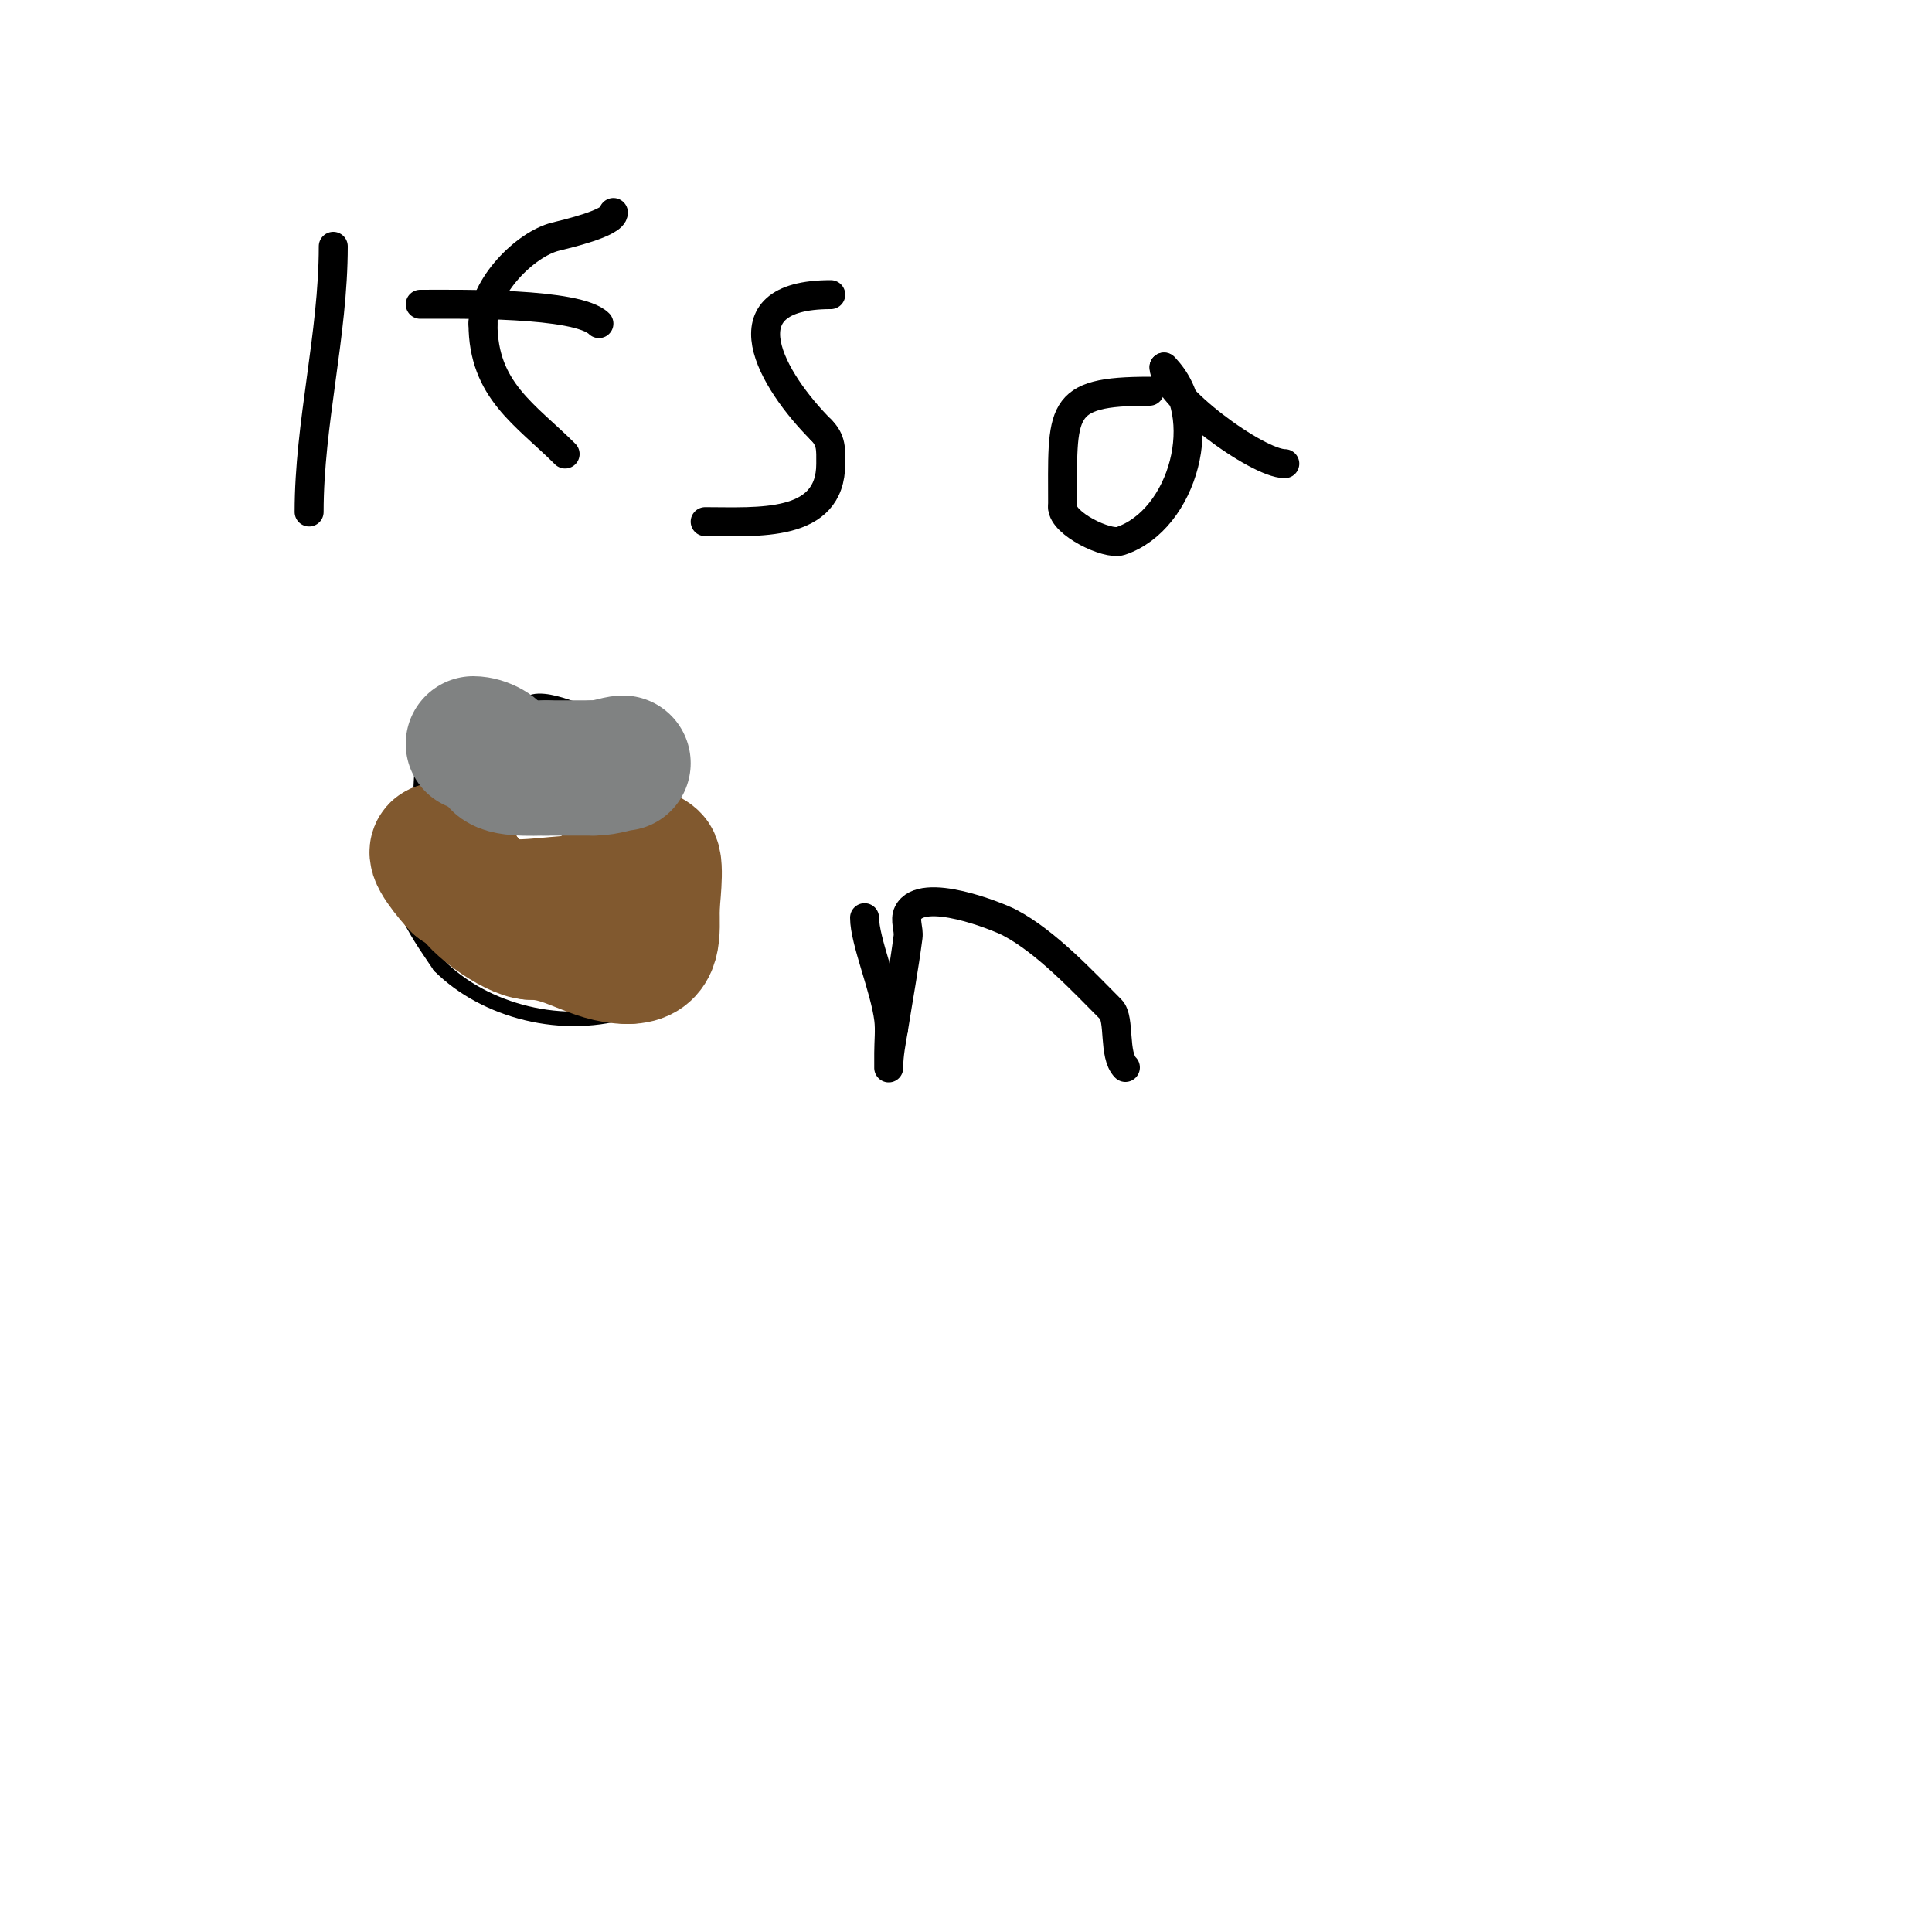 <svg viewBox='0 0 400 400' version='1.1' xmlns='http://www.w3.org/2000/svg' xmlns:xlink='http://www.w3.org/1999/xlink'><g fill='none' stroke='#000000' stroke-width='3' stroke-linecap='round' stroke-linejoin='round'><path d='M88,154c2.101,2.101 3.661,7.83 6,9c3.773,1.887 7.2,3.1 11,5'/><path d='M105,168c6.337,3.169 24.633,4.367 30,-1'/><path d='M135,167c10.641,0 -3.117,-18 -10,-18'/><path d='M125,149c-1.927,0 -12.849,-6.151 -16,-3c-2.02,2.02 -10.139,5 -14,5'/><path d='M95,151c-1.649,1.649 -4.809,-0.191 -6,1c-1.671,1.671 -2,11.773 -2,15'/><path d='M87,167c0,5.115 -2.492,7.477 -4,12c-2.286,6.859 4.589,15.883 8,21'/><path d='M91,200c9.24,9.24 25.544,13.819 40,9c1.92,-0.64 6.917,-4 8,-4'/><path d='M139,205c0,-2.357 2.669,-3.674 4,-7c2.075,-5.187 6.795,-31 -5,-31'/><path d='M138,167c-1.598,0 -1.792,0.208 -3,-1'/></g>
<g fill='none' stroke='#81592f' stroke-width='28' stroke-linecap='round' stroke-linejoin='round'><path d='M92,176c2.389,0 2.434,7 5,7'/><path d='M97,183c0,3.311 9.765,10 13,10'/><path d='M110,193c7.817,0 12.664,5 20,5'/><path d='M130,198c5.747,0 5,-4.819 5,-10'/><path d='M135,188c0,-1.202 1.019,-8.981 0,-10c-1.049,-1.049 -3,-1.131 -3,1'/><path d='M132,179c-4.685,0 -6.646,8 -13,8'/><path d='M119,187c-4.002,0 -13.457,1.771 -17,0c-2.539,-1.269 -4.592,-4 -7,-4'/><path d='M95,183c-1.346,-1.346 -6.034,-7 -4,-7'/><path d='M91,176c0,0.333 0,0.667 0,1'/></g>
<g fill='none' stroke='#808282' stroke-width='28' stroke-linecap='round' stroke-linejoin='round'><path d='M129,158c-1.182,0 -3.535,1 -6,1'/><path d='M123,159c-3.551,0 -6.288,0 -10,0'/><path d='M113,159c-2.407,0 -10,0.523 -10,-2'/><path d='M103,157c0,-1.468 -2.93,-3 -5,-3'/></g>
<g fill='none' stroke='#000000' stroke-width='6' stroke-linecap='round' stroke-linejoin='round'><path d='M69,51c0,18.311 -5,36.674 -5,55'/><path d='M127,44c0,2.194 -9.723,4.431 -12,5c-6.217,1.554 -15,10.276 -15,18'/><path d='M100,67c0,13.831 8.878,18.878 17,27'/><path d='M87,63c7.851,0 32.567,-0.433 37,4'/><path d='M172,61c-22.634,0 -12.141,17.859 -2,28'/><path d='M170,89c2.197,2.197 2,4.079 2,7c0,13.316 -15.124,12 -26,12'/><path d='M238,81c-19.174,0 -18,3.879 -18,24'/><path d='M220,105c0,3.431 9.251,7.916 12,7c13.061,-4.354 18.916,-26.084 9,-36'/><path d='M241,76c0,5.887 19.338,20 25,20'/><path d='M179,190c0,4.811 4.199,14.594 5,21c0.28,2.238 0,4.736 0,7c0,1 0,4 0,3c0,-2.687 0.558,-5.349 1,-8'/><path d='M185,213c1,-6.333 2.171,-12.642 3,-19c0.216,-1.653 -0.745,-3.509 0,-5c2.844,-5.688 18.799,0.847 21,2c7.664,4.014 15.491,12.491 21,18c1.95,1.95 0.453,9.453 3,12'/><path d='M246,194'/></g>
</svg>